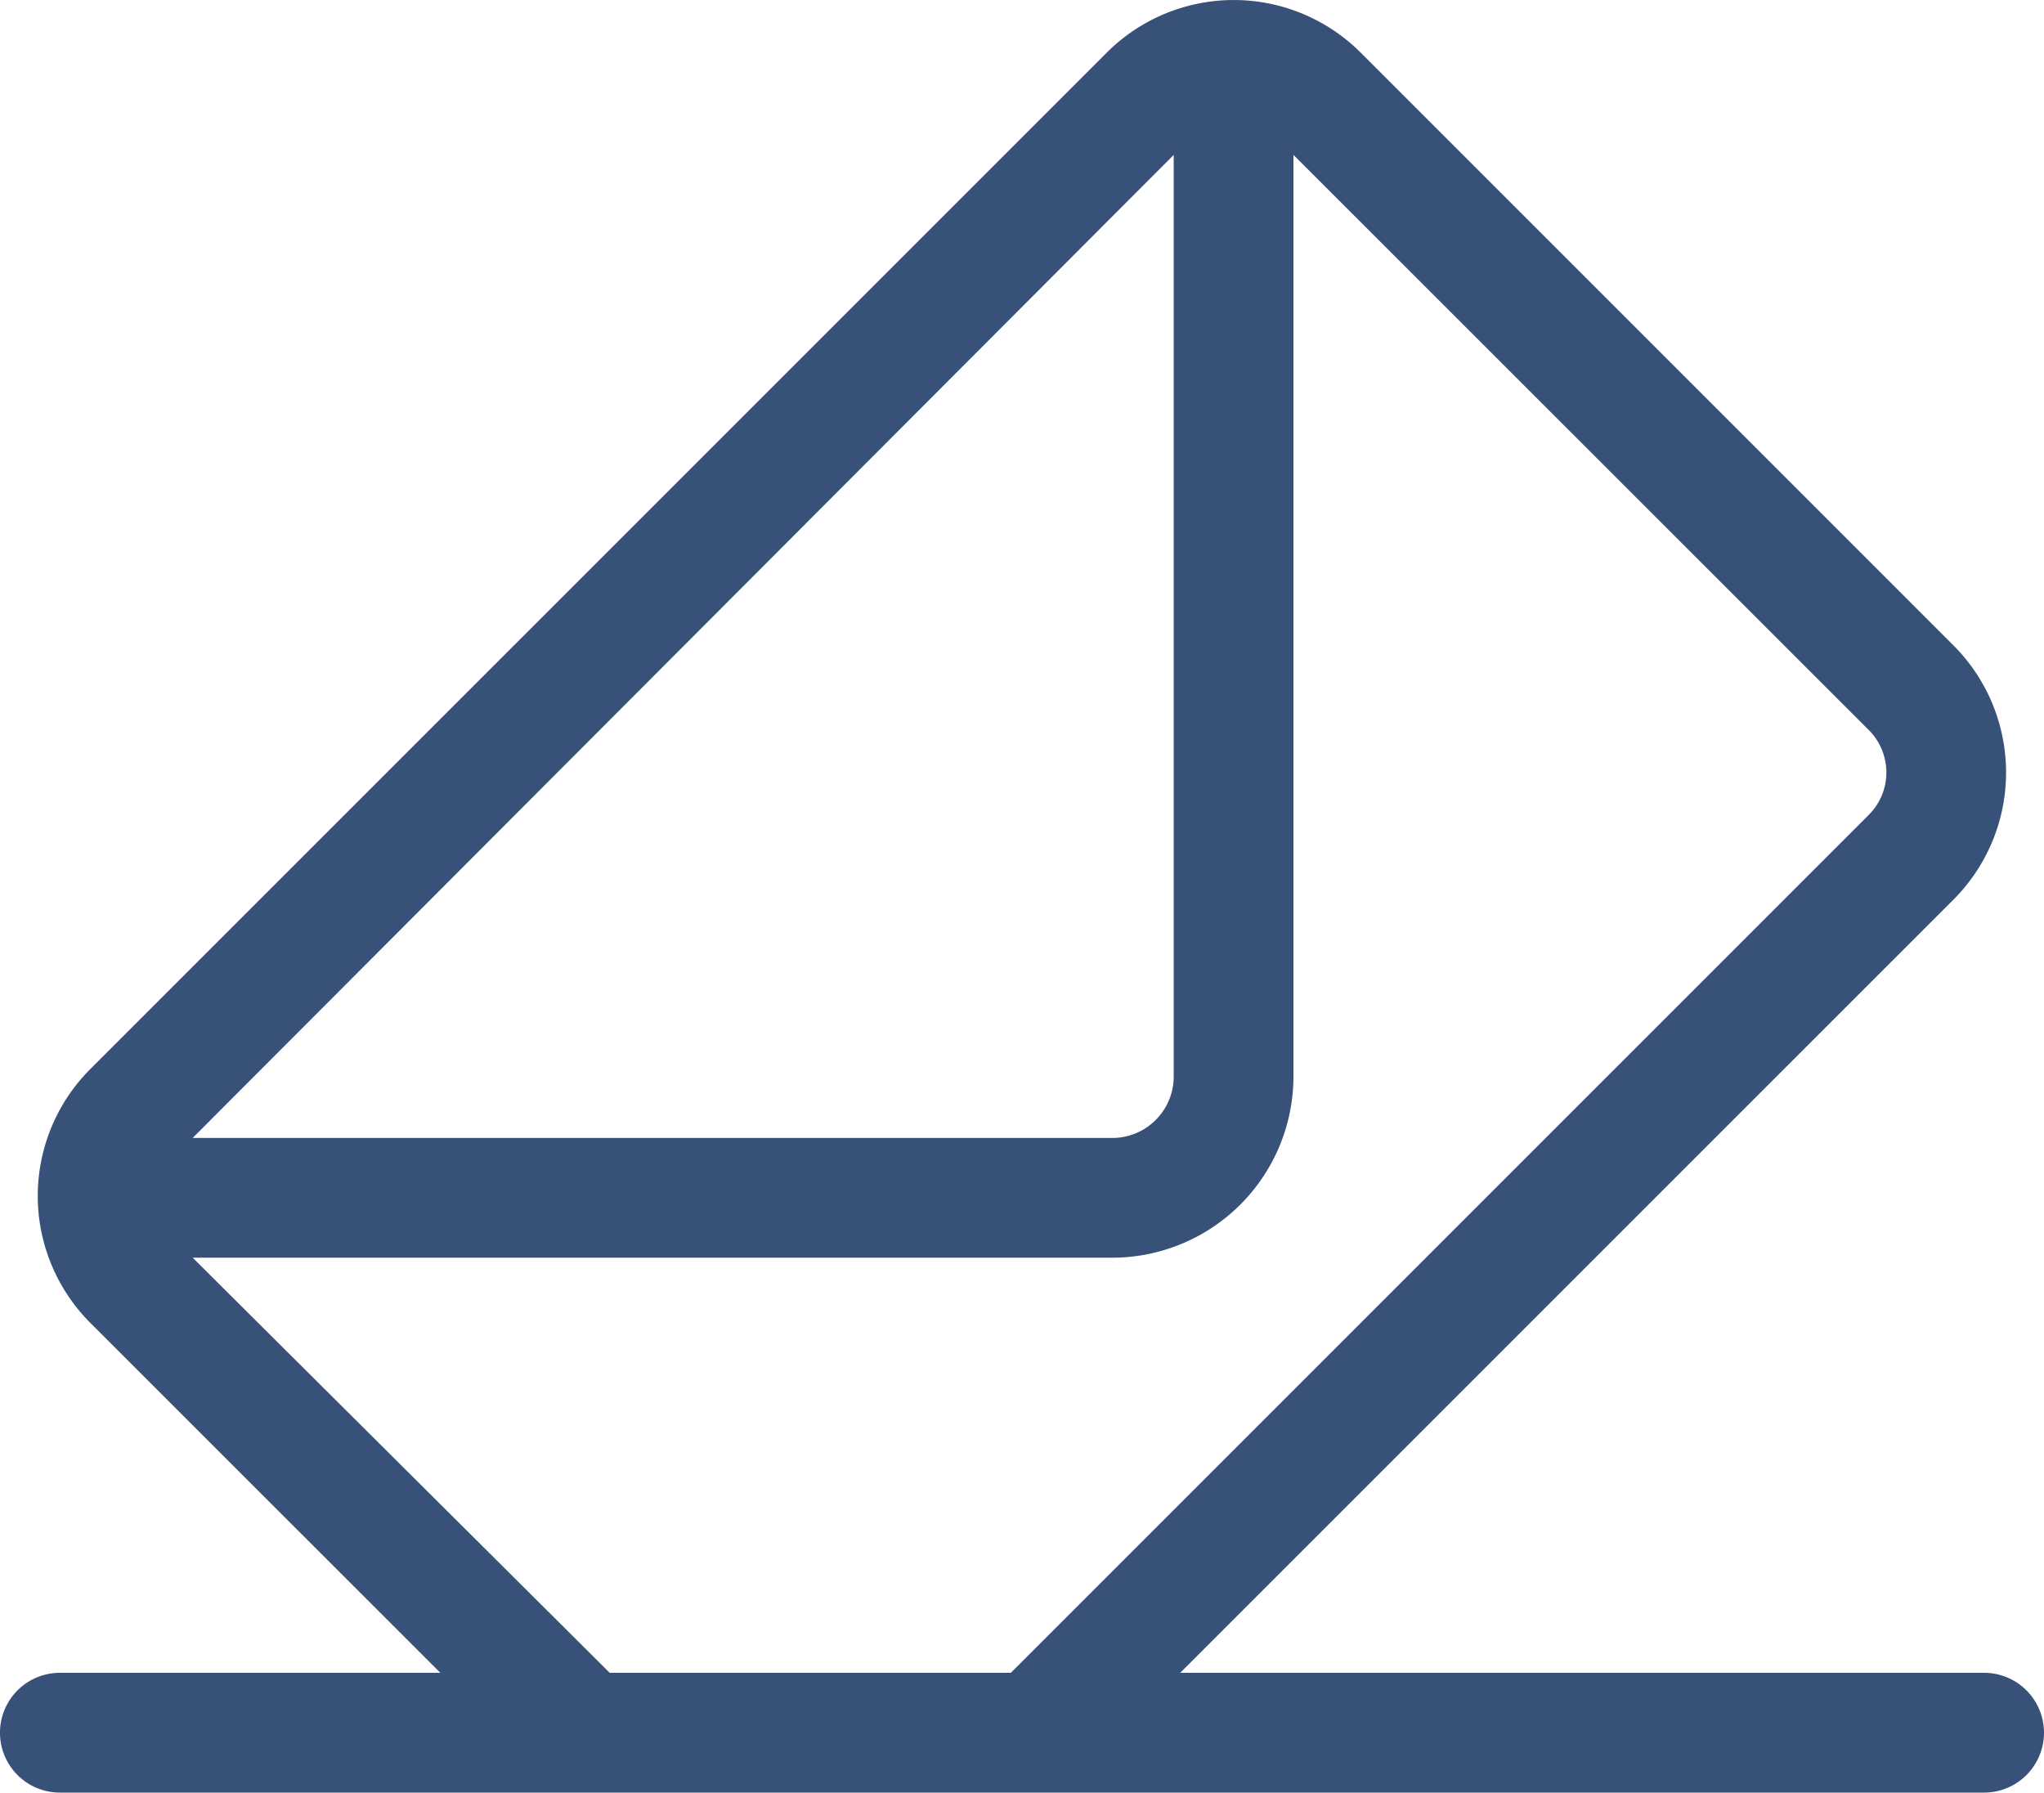 <?xml version="1.0" encoding="UTF-8"?>
<svg xmlns="http://www.w3.org/2000/svg" width="96.919" height="85" viewBox="0 0 96.919 85">
  <g id="vote" transform="translate(0 -31.481)">
    <g id="Gruppe_2355" data-name="Gruppe 2355" transform="translate(0 31.482)">
      <path id="Pfad_962" data-name="Pfad 962" d="M94.079,110.8H55.961L92.63,74.134a8.528,8.528,0,0,0,0-12.046L64.522,33.979a8.513,8.513,0,0,0-12.046,0L4.288,82.165a8.513,8.513,0,0,0,0,12.047L20.88,110.8H2.839a2.839,2.839,0,0,0,0,5.679h91.24a2.839,2.839,0,1,0,0-5.679ZM55.653,38.826V82.51a2.914,2.914,0,0,1-2.833,2.928H9.136ZM28.911,110.8,9.136,91.116H52.819a8.6,8.6,0,0,0,8.512-8.607V38.826L88.614,66.1a2.843,2.843,0,0,1,0,4.016L47.93,110.8Z" transform="translate(0 -31.482)" fill="#385178"></path>
    </g>
  </g>
</svg>
